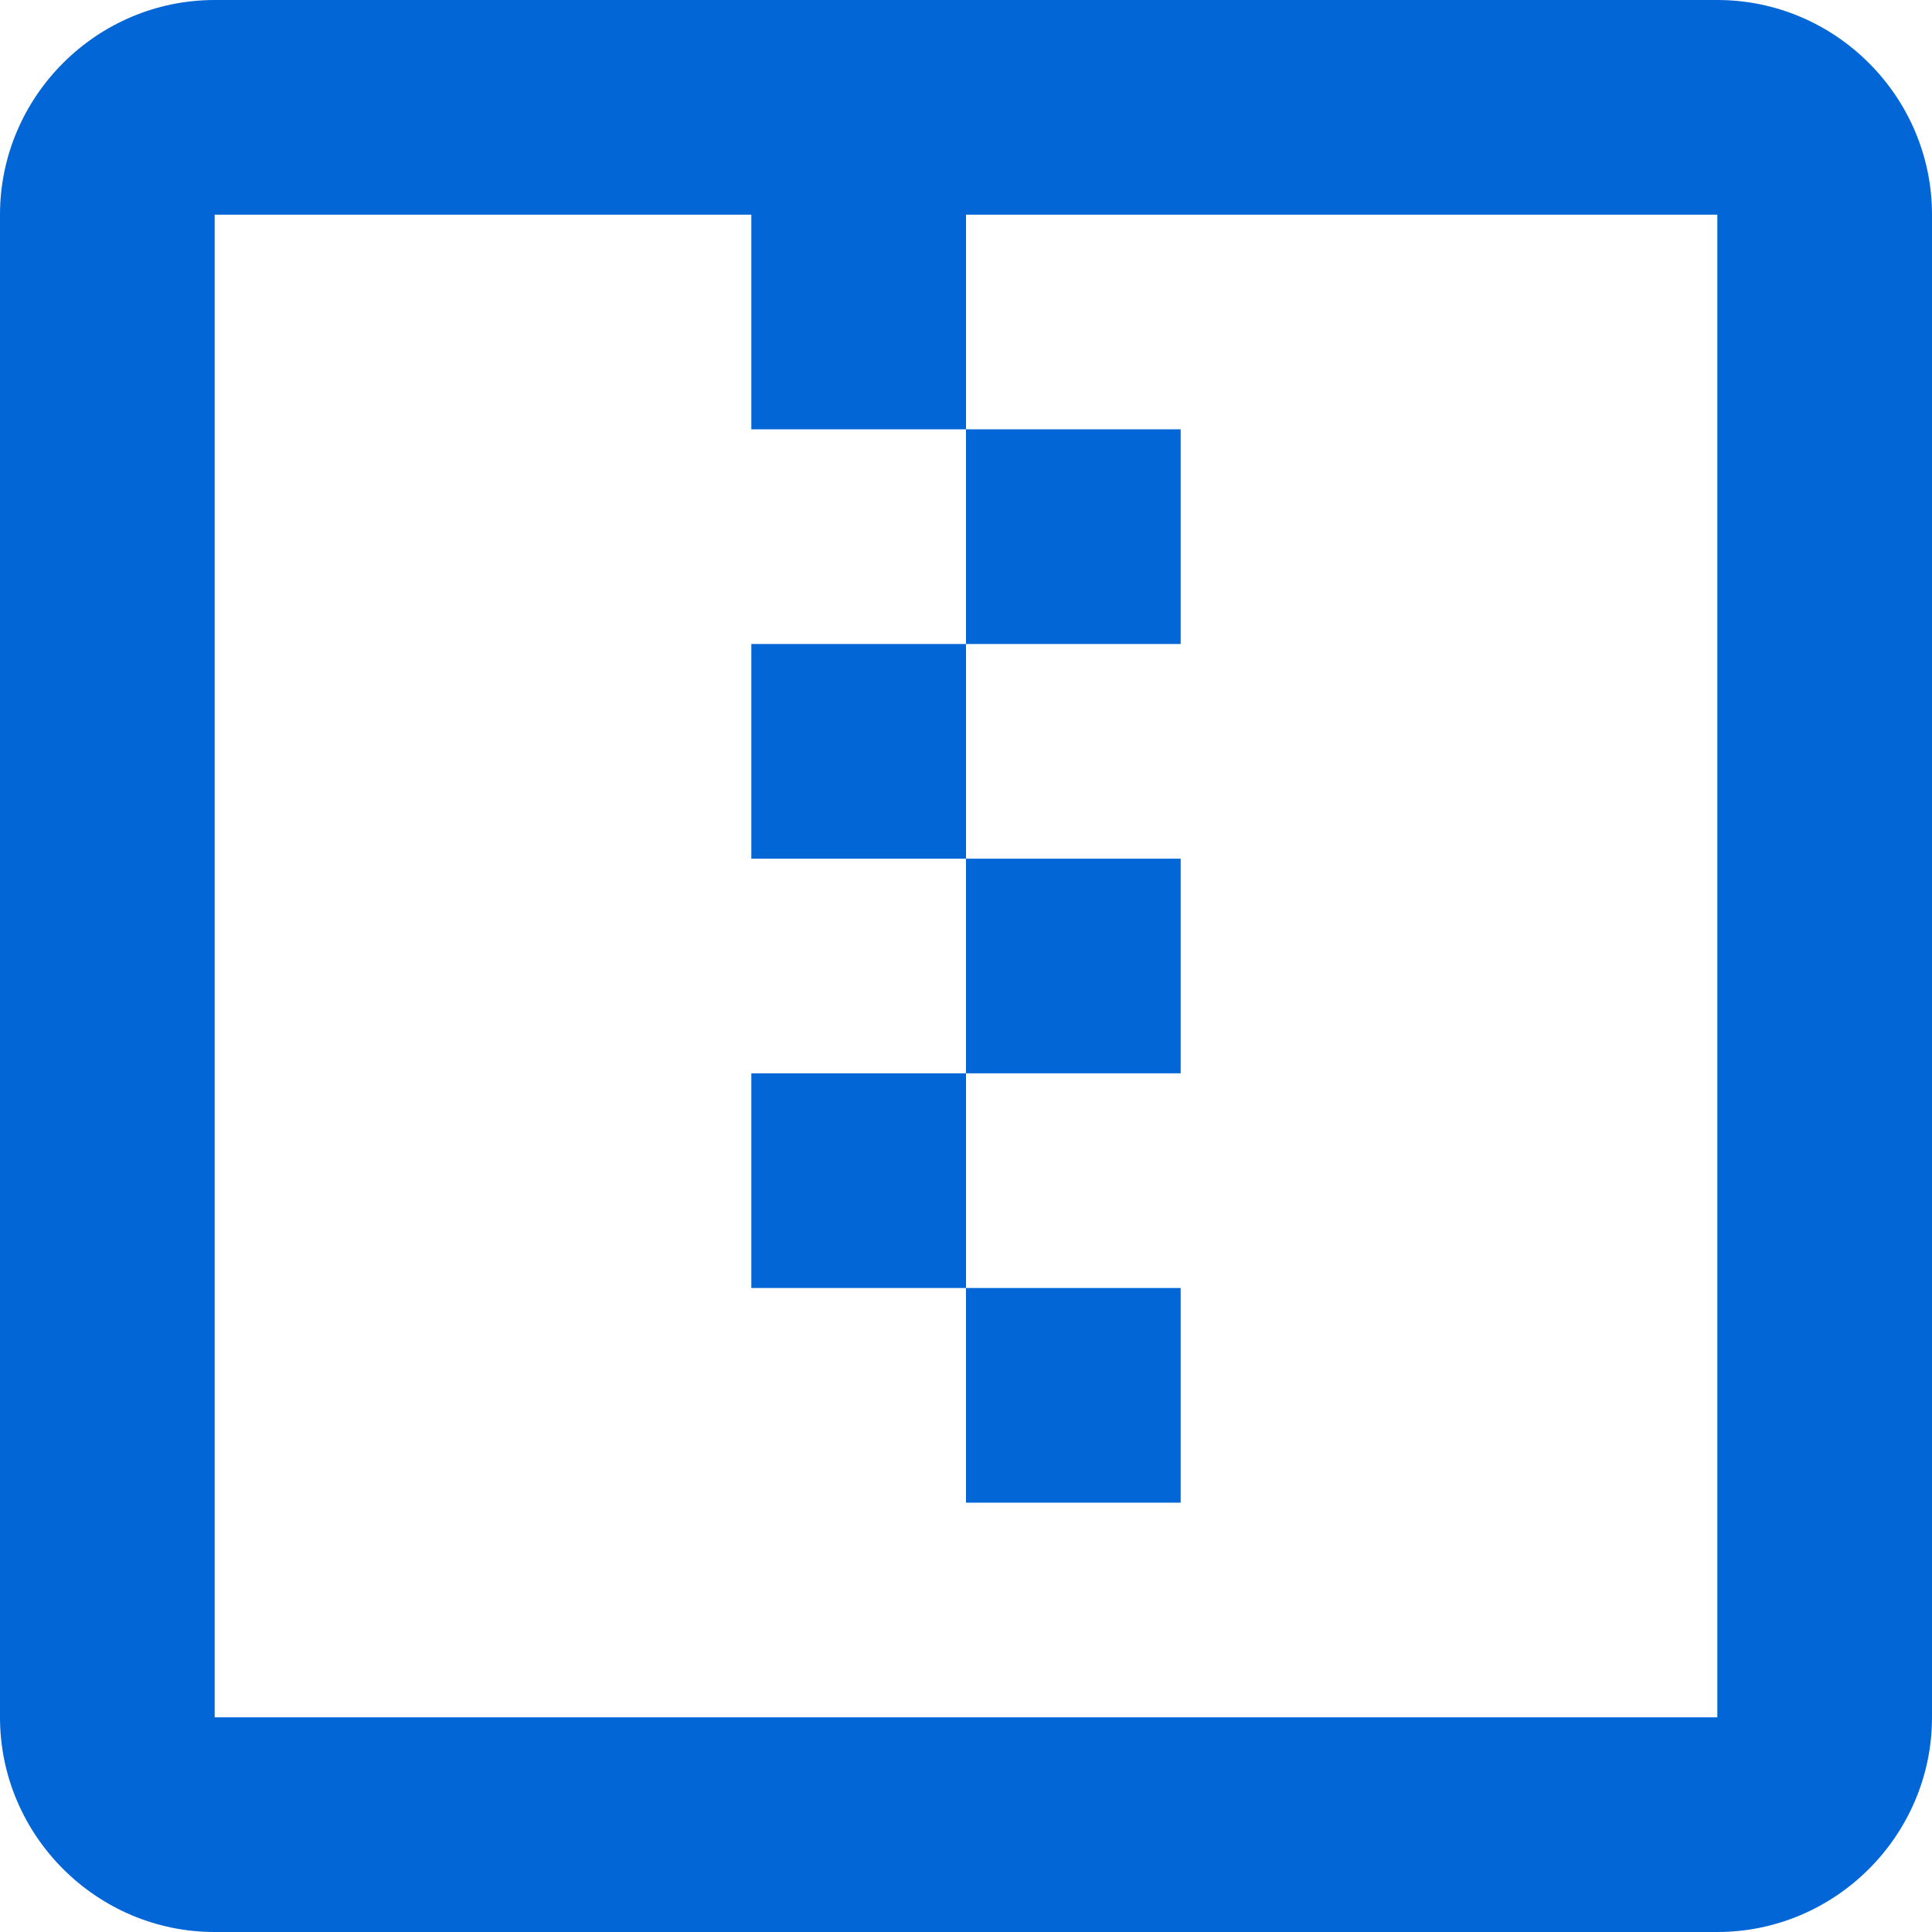 <?xml version="1.0" encoding="UTF-8" standalone="no"?>
<svg
   xmlns:dc="http://purl.org/dc/elements/1.1/"
   xmlns:cc="http://creativecommons.org/ns#"
   xmlns:rdf="http://www.w3.org/1999/02/22-rdf-syntax-ns#"
   xmlns:svg="http://www.w3.org/2000/svg"
   xmlns="http://www.w3.org/2000/svg"
   xmlns:sodipodi="http://sodipodi.sourceforge.net/DTD/sodipodi-0.dtd"
   xmlns:inkscape="http://www.inkscape.org/namespaces/inkscape"
   version="1.1"
   width="18"
   height="18"
   viewBox="0 0 18 18"
   id="svg2029"
   sodipodi:docname="zip-box-outline.svg"
   inkscape:version="1.0.1 (3bc2e813f5, 2020-09-07)">
  <defs
     id="defs2033" />
  <sodipodi:namedview
     pagecolor="#ffffff"
     bordercolor="#666666"
     borderopacity="1"
     objecttolerance="10"
     gridtolerance="10"
     guidetolerance="10"
     inkscape:pageopacity="0"
     inkscape:pageshadow="2"
     inkscape:window-width="1920"
     inkscape:window-height="1017"
     id="namedview2031"
     showgrid="false"
     inkscape:zoom="25.043365"
     inkscape:cx="7.4036915"
     inkscape:cy="12.2573"
     inkscape:window-x="-8"
     inkscape:window-y="-8"
     inkscape:window-maximized="1"
     inkscape:current-layer="svg2029"
     inkscape:document-rotation="0" />
  <path
     d="m 9,14 v -2 h 2 v 2 H 9 m 2,-4 V 8 H 9 v 2 h 2 M 11,6 V 4 H 9 v 2 h 2 M 7,8 H 9 V 6 H 7 v 2 m 0,4 H 9 V 10 H 7 v 2 M 18,2 v 14 c 0,1.1 -0.9,2 -2,2 H 2 C 0.9,18 0,17.1 0,16 V 2 C 0,0.9 0.9,0 2,0 h 14 c 1.1,0 2,0.9 2,2 M 16,2 H 9 V 4 H 7 V 2 H 2 v 14 h 14 z"
     id="path2027"
     style="fill:#0366d6;fill-opacity:1" />
</svg>

